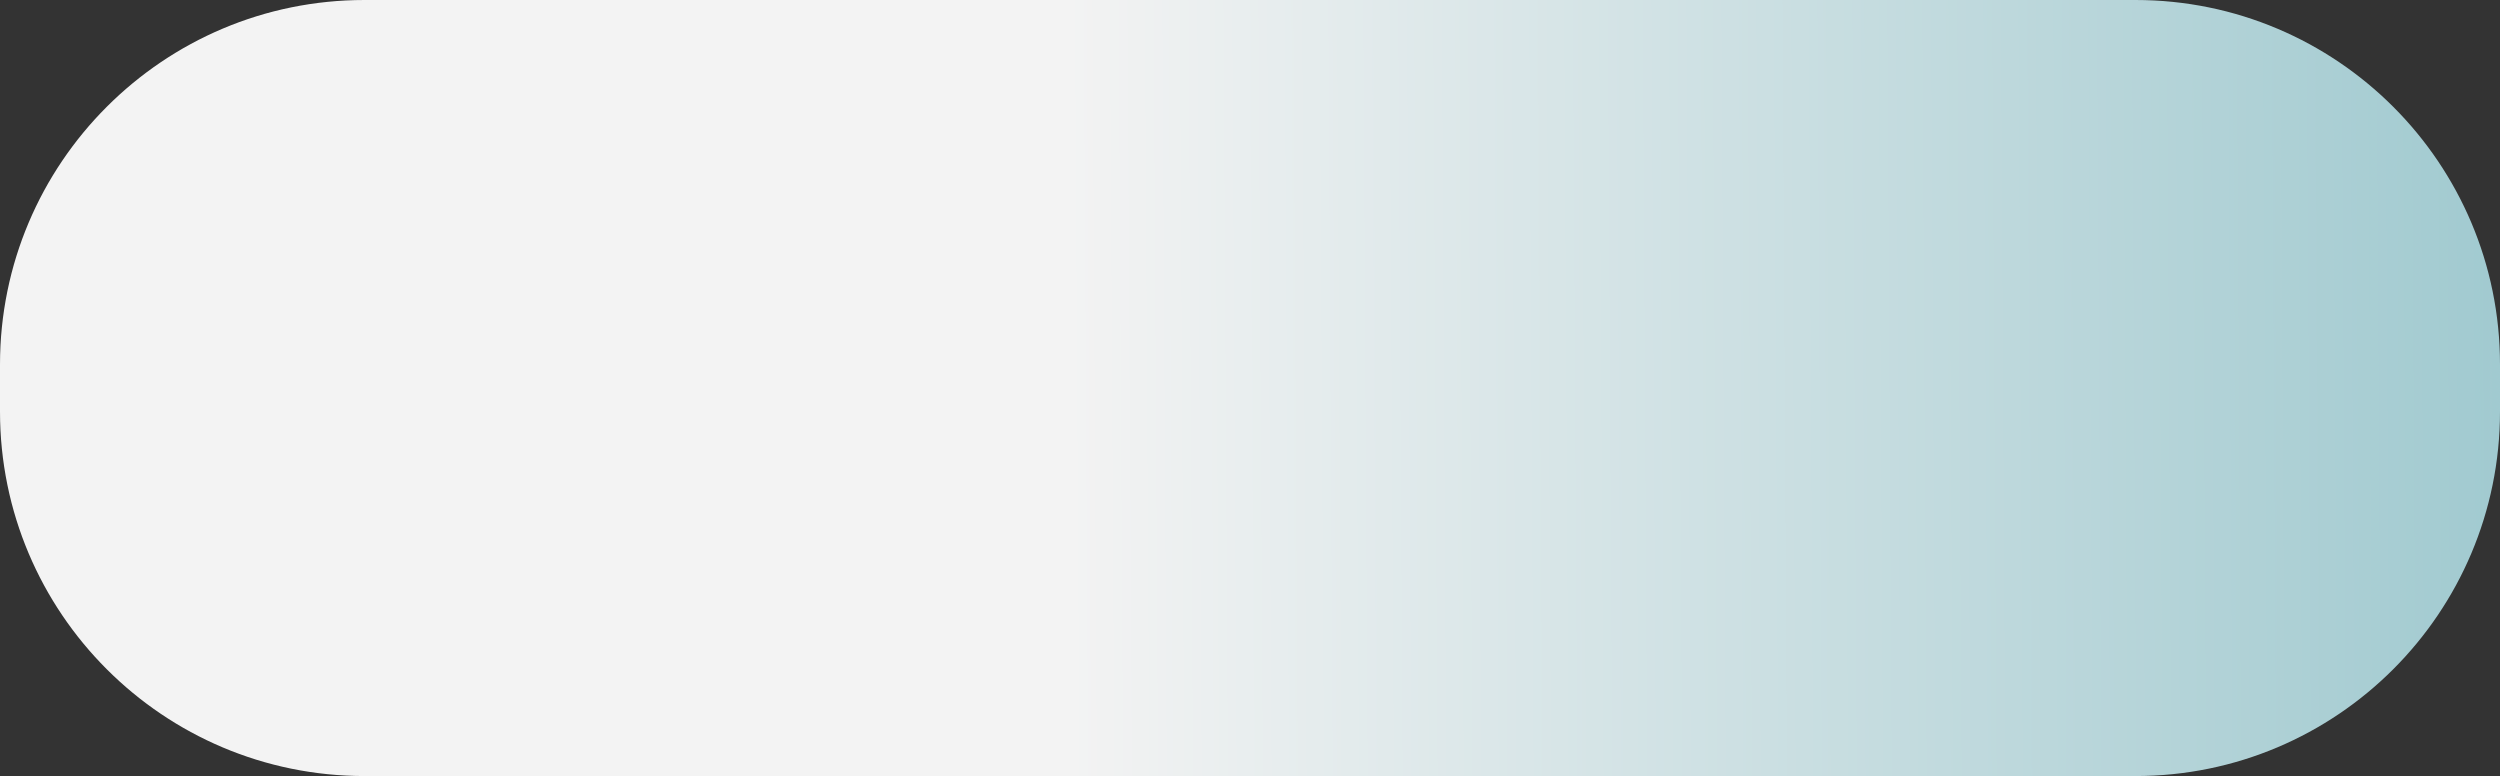 <?xml version="1.0" encoding="UTF-8"?> <svg xmlns="http://www.w3.org/2000/svg" width="1920" height="596" viewBox="0 0 1920 596" fill="none"><rect x="0" y="0" width="1920" height="596" fill="#333333" stroke="none"/> <path d="M0 280C0 125.36 125.36 0 280 0H960H1640C1794.64 0 1920 125.36 1920 280V316C1920 470.64 1794.64 596 1640 596H280C125.36 596 0 470.64 0 316V280Z" fill="url(#paint0_linear_176_152)"></path> <defs> <linearGradient id="paint0_linear_176_152" x1="2.02391e-06" y1="175.234" x2="1919.94" y2="164.129" gradientUnits="userSpaceOnUse"> <stop offset="0.427" stop-color="#F3F3F3"></stop> <stop offset="1" stop-color="#A1CAD0"></stop> </linearGradient> </defs> </svg> 